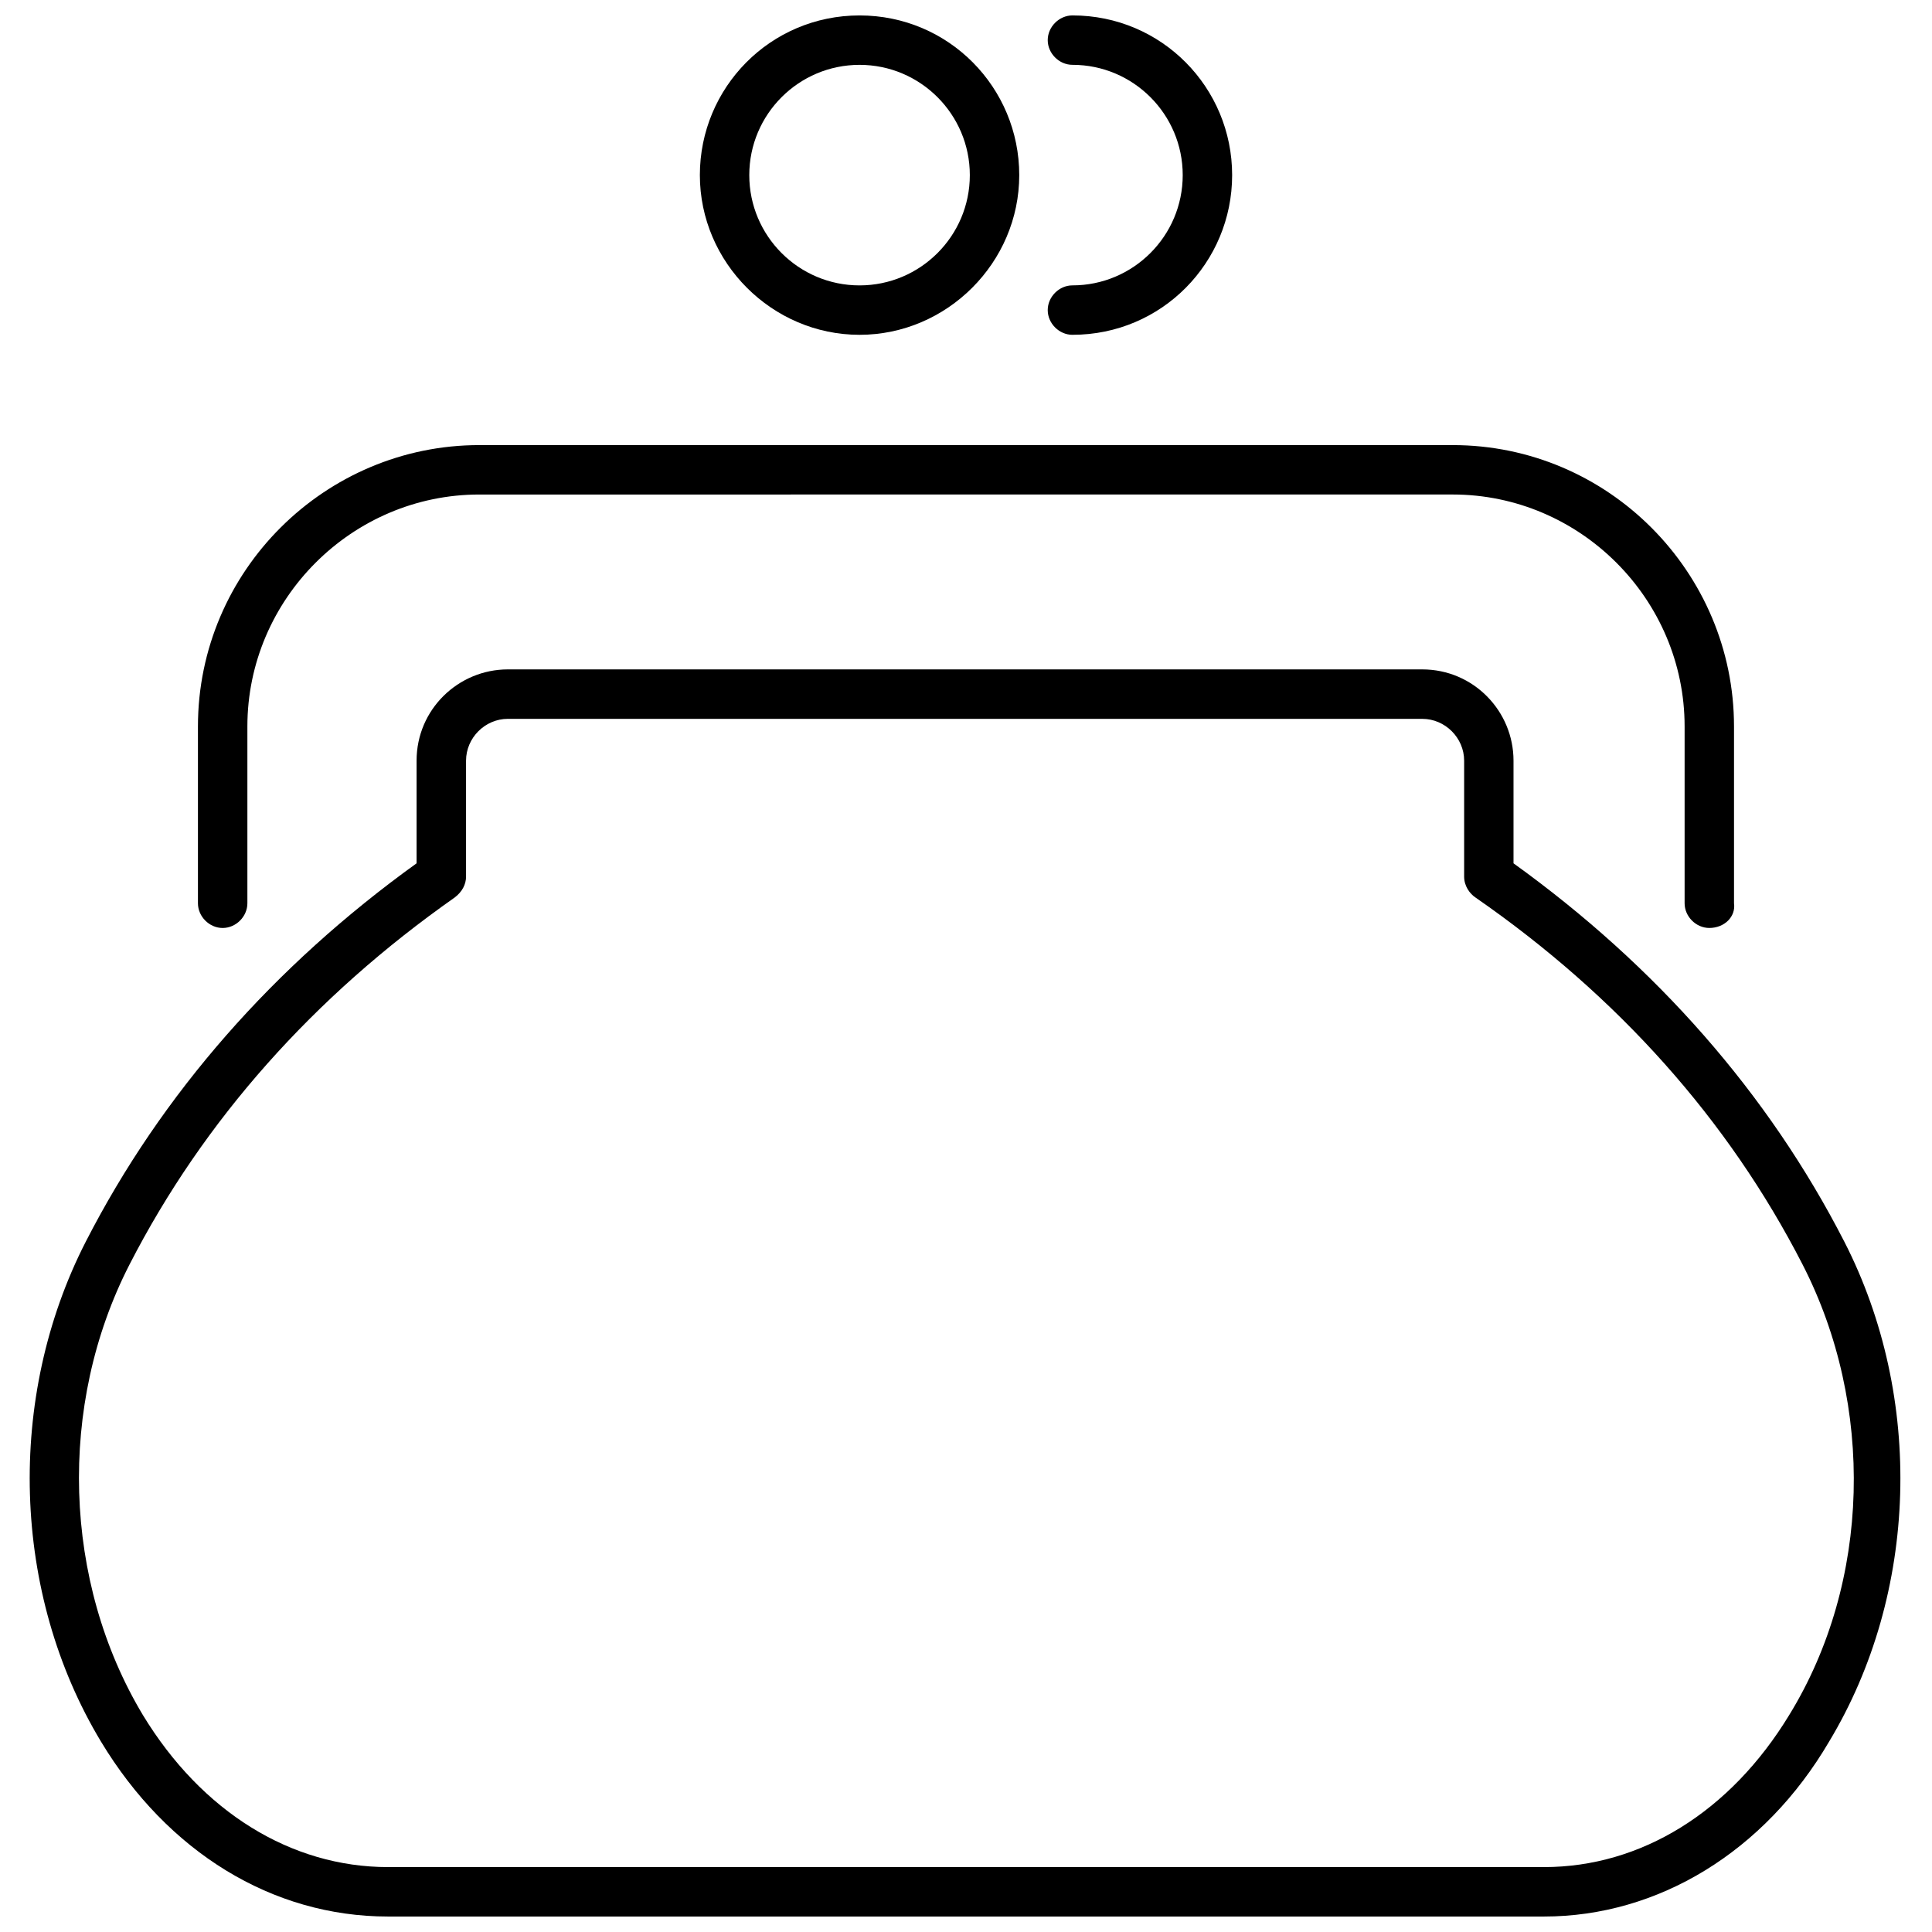 <?xml version="1.0" encoding="UTF-8"?>
<!-- Uploaded to: SVG Repo, www.svgrepo.com, Generator: SVG Repo Mixer Tools -->
<svg width="800px" height="800px" version="1.1" viewBox="144 144 512 512" xmlns="http://www.w3.org/2000/svg">
 <defs>
  <clipPath id="c">
   <path d="m329 148.09h86v84.906h-86z"/>
  </clipPath>
  <clipPath id="b">
   <path d="m421 148.09h50v84.906h-50z"/>
  </clipPath>
  <clipPath id="a">
   <path d="m151 321h497v330.9h-497z"/>
  </clipPath>
 </defs>
 <path d="m596.99 389.92c-3.527 0-6.551-3.023-6.551-6.551v-46.855c0-33.754-27.711-61.465-61.465-61.465l-257.95 0.004c-33.754 0-61.465 27.711-61.465 61.465v46.855c0 3.527-3.023 6.551-6.551 6.551-3.527 0-6.551-3.023-6.551-6.551v-46.855c0-41.312 33.754-74.562 74.562-74.562h257.95c41.312 0 74.562 33.754 74.562 74.562v46.855c0.512 3.523-2.512 6.547-6.543 6.547z"/>
 <g clip-path="url(#c)">
  <path d="m371.79 232.73c-23.176 0-42.32-19.145-42.32-42.32 0-23.176 18.641-42.32 42.32-42.32 23.68 0 42.32 19.145 42.32 42.32 0 23.176-19.145 42.32-42.32 42.32zm0-71.543c-16.121 0-29.223 13.098-29.223 29.223 0 16.121 13.098 29.223 29.223 29.223 16.121 0 29.223-13.098 29.223-29.223 0-16.121-13.102-29.223-29.223-29.223z"/>
 </g>
 <g clip-path="url(#b)">
  <path d="m428.21 232.73c-3.527 0-6.551-3.023-6.551-6.551s3.023-6.551 6.551-6.551c16.121 0 29.223-13.098 29.223-29.223 0-16.121-13.098-29.223-29.223-29.223-3.527 0-6.551-3.023-6.551-6.551 0.004-3.519 3.023-6.543 6.551-6.543 23.68 0 42.32 19.145 42.32 42.32 0 23.176-18.641 42.32-42.32 42.32z"/>
 </g>
 <g clip-path="url(#a)">
  <path d="m553.16 651.9h-306.32c-30.73 0-58.441-17.129-76.074-46.352-23.68-39.297-25.191-91.191-4.031-132.5 20.152-39.297 49.879-73.051 87.664-100.26v-27.207c0-13.602 11.082-24.184 24.184-24.184h242.33c13.602 0 24.184 11.082 24.184 24.184v27.207c37.785 27.207 67.512 60.961 87.664 100.26 21.16 41.312 19.648 93.203-4.031 132.5-17.133 29.223-45.344 46.352-75.574 46.352zm-274.57-317.4c-6.047 0-11.082 5.039-11.082 11.082v30.73c0 2.016-1.008 4.031-3.023 5.543-37.285 26.199-66.504 58.949-86.152 97.238-19.145 37.281-17.633 84.137 3.527 119.4 15.617 25.695 39.297 40.305 64.992 40.305h306.32c25.695 0 49.375-14.609 64.992-40.305 21.664-35.266 22.672-82.121 3.527-119.4-19.648-38.289-48.871-71.039-86.656-97.234-1.512-1.008-3.023-3.023-3.023-5.543v-30.73c0-6.047-5.039-11.082-11.082-11.082z"/>
 </g>
</svg>